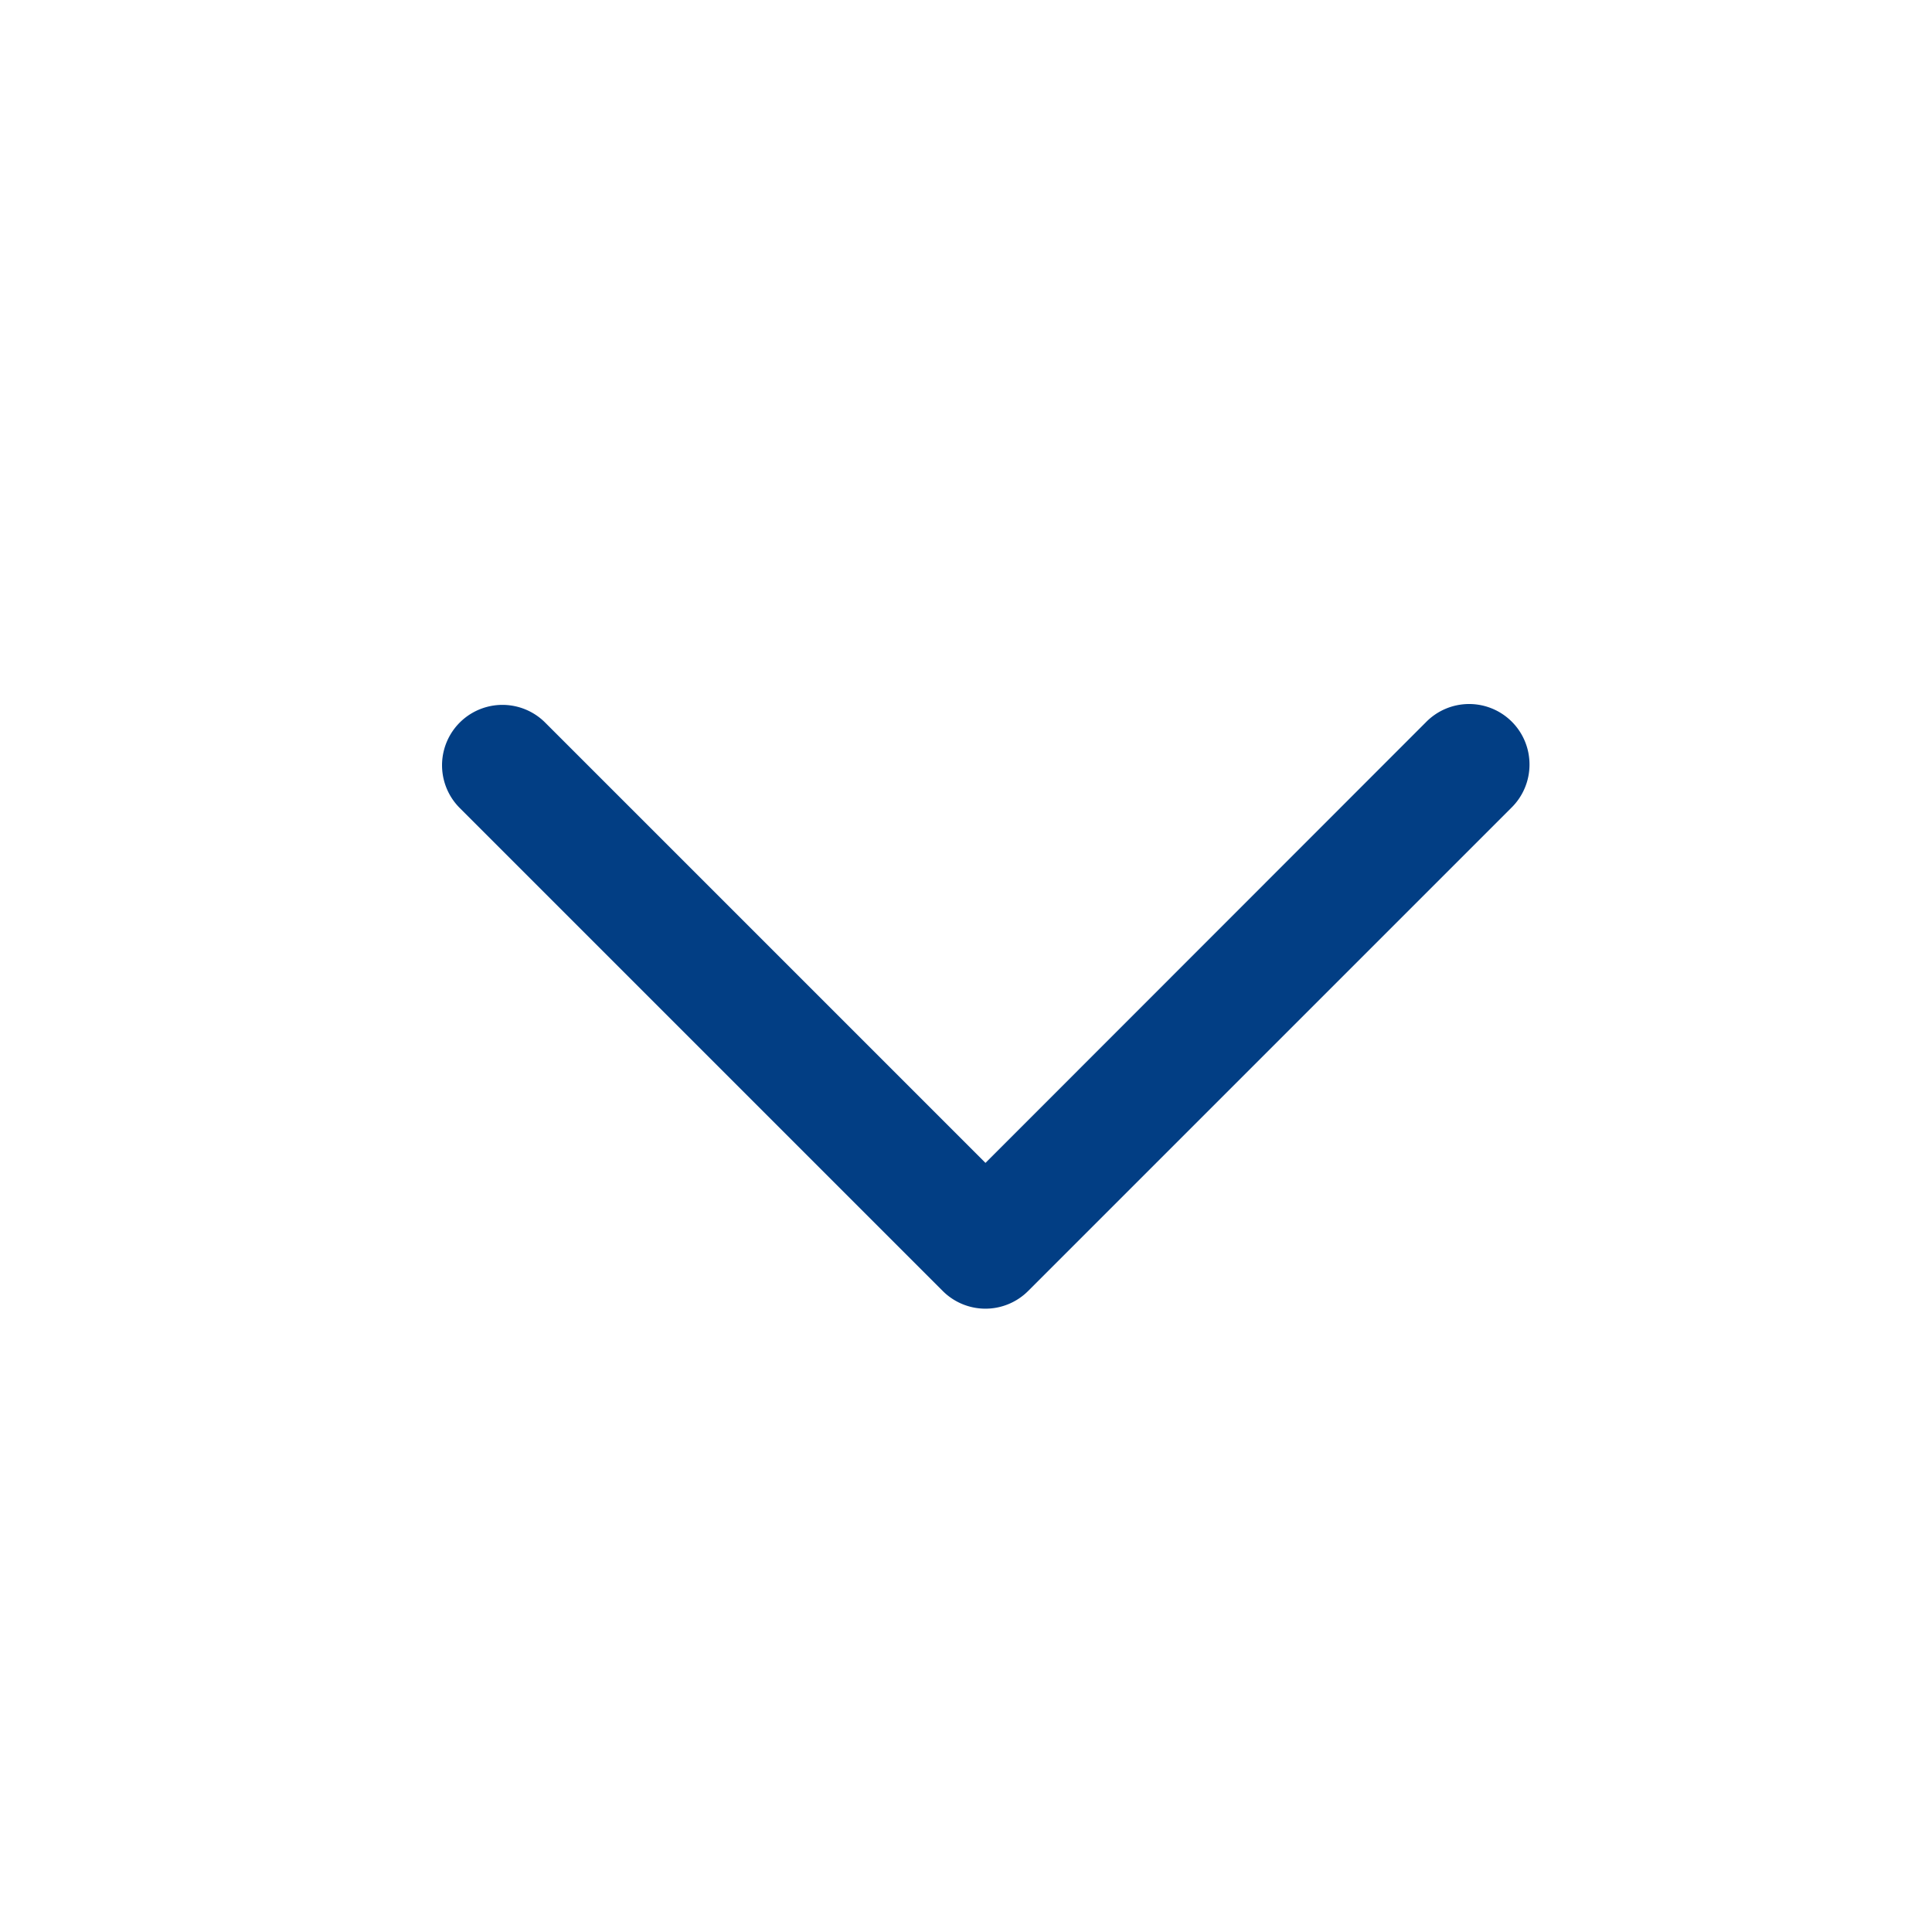 <svg xmlns="http://www.w3.org/2000/svg" width="24" height="24" viewBox="0 0 24 24">
    <path data-name="Pfad 3788" d="M0 0h24v24H0z" transform="rotate(90 12 12)" style="fill:none"/>
    <path d="M.75 0a.75.75 0 0 0-.523 1.288L5.7 6.758l-5.47 5.47a.75.75 0 1 0 1.061 1.061l6-6a.75.75 0 0 0 0-1.061l-6-6A.75.75 0 0 0 .75 0z" transform="rotate(90 5.127 13.873)" style="fill:#023e84"/>
</svg>
